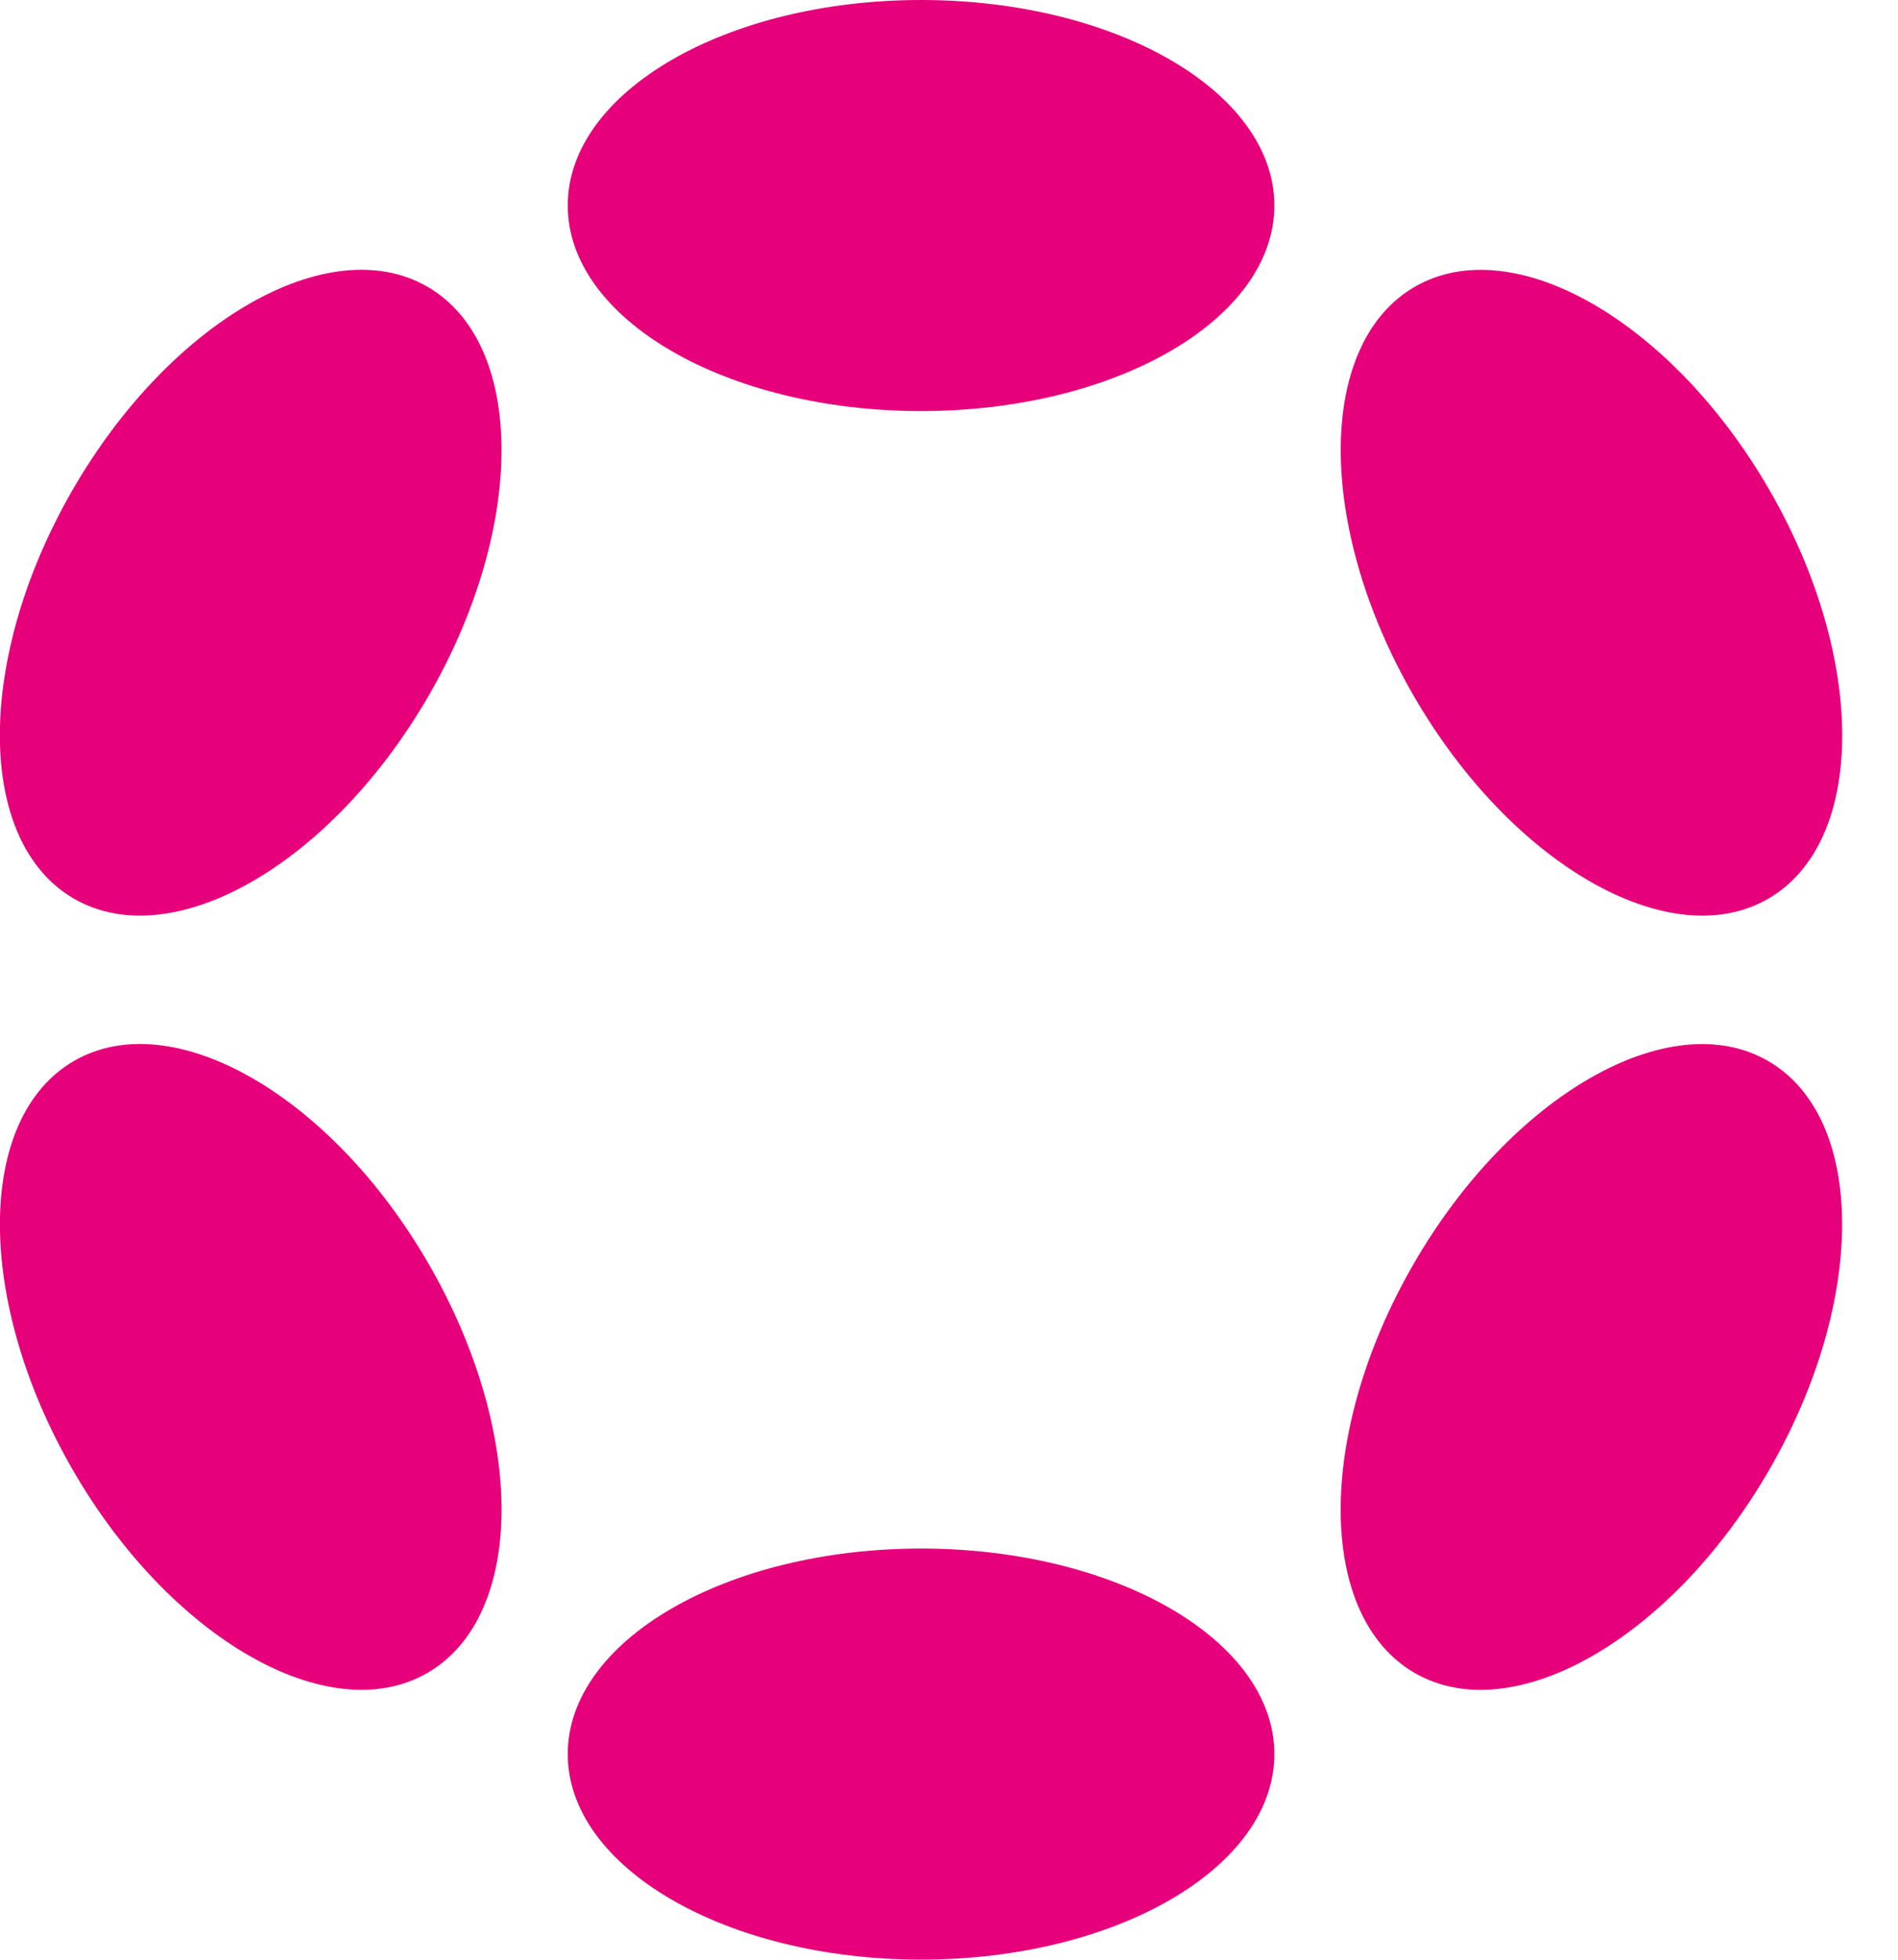 <svg width="31" height="32" viewBox="0 0 31 32" fill="none" xmlns="http://www.w3.org/2000/svg">
<g clip-path="url(#clip0_702_4279)">
<path d="M15.044 6.712C18.23 6.712 20.814 5.209 20.814 3.356C20.814 1.502 18.23 0 15.044 0C11.857 0 9.273 1.502 9.273 3.356C9.273 5.209 11.857 6.712 15.044 6.712Z" fill="#E6007A"/>
<path d="M15.044 31.998C18.23 31.998 20.814 30.495 20.814 28.642C20.814 26.788 18.23 25.286 15.044 25.286C11.857 25.286 9.273 26.788 9.273 28.642C9.273 30.495 11.857 31.998 15.044 31.998Z" fill="#E6007A"/>
<path d="M7.003 11.357C8.596 8.597 8.586 5.608 6.98 4.681C5.373 3.754 2.78 5.239 1.186 7.999C-0.407 10.759 -0.397 13.748 1.209 14.675C2.816 15.602 5.409 14.117 7.003 11.357Z" fill="#E6007A"/>
<path d="M28.898 23.999C30.492 21.239 30.482 18.25 28.877 17.324C27.272 16.397 24.679 17.883 23.086 20.643C21.493 23.402 21.502 26.391 23.107 27.318C24.712 28.244 27.305 26.758 28.898 23.999Z" fill="#E6007A"/>
<path d="M6.98 27.317C8.586 26.39 8.597 23.401 7.003 20.641C5.41 17.881 2.816 16.396 1.21 17.323C-0.396 18.25 -0.406 21.239 1.187 23.999C2.78 26.759 5.374 28.244 6.98 27.317Z" fill="#E6007A"/>
<path d="M28.879 14.676C30.484 13.749 30.493 10.761 28.9 8.001C27.306 5.241 24.714 3.755 23.109 4.682C21.503 5.609 21.494 8.597 23.087 11.357C24.681 14.116 27.274 15.602 28.879 14.676Z" fill="#E6007A"/>
</g>
<defs>
<clipPath id="clip0_702_4279">
<rect width="30.09" height="32" fill="white"/>
</clipPath>
</defs>
</svg>

